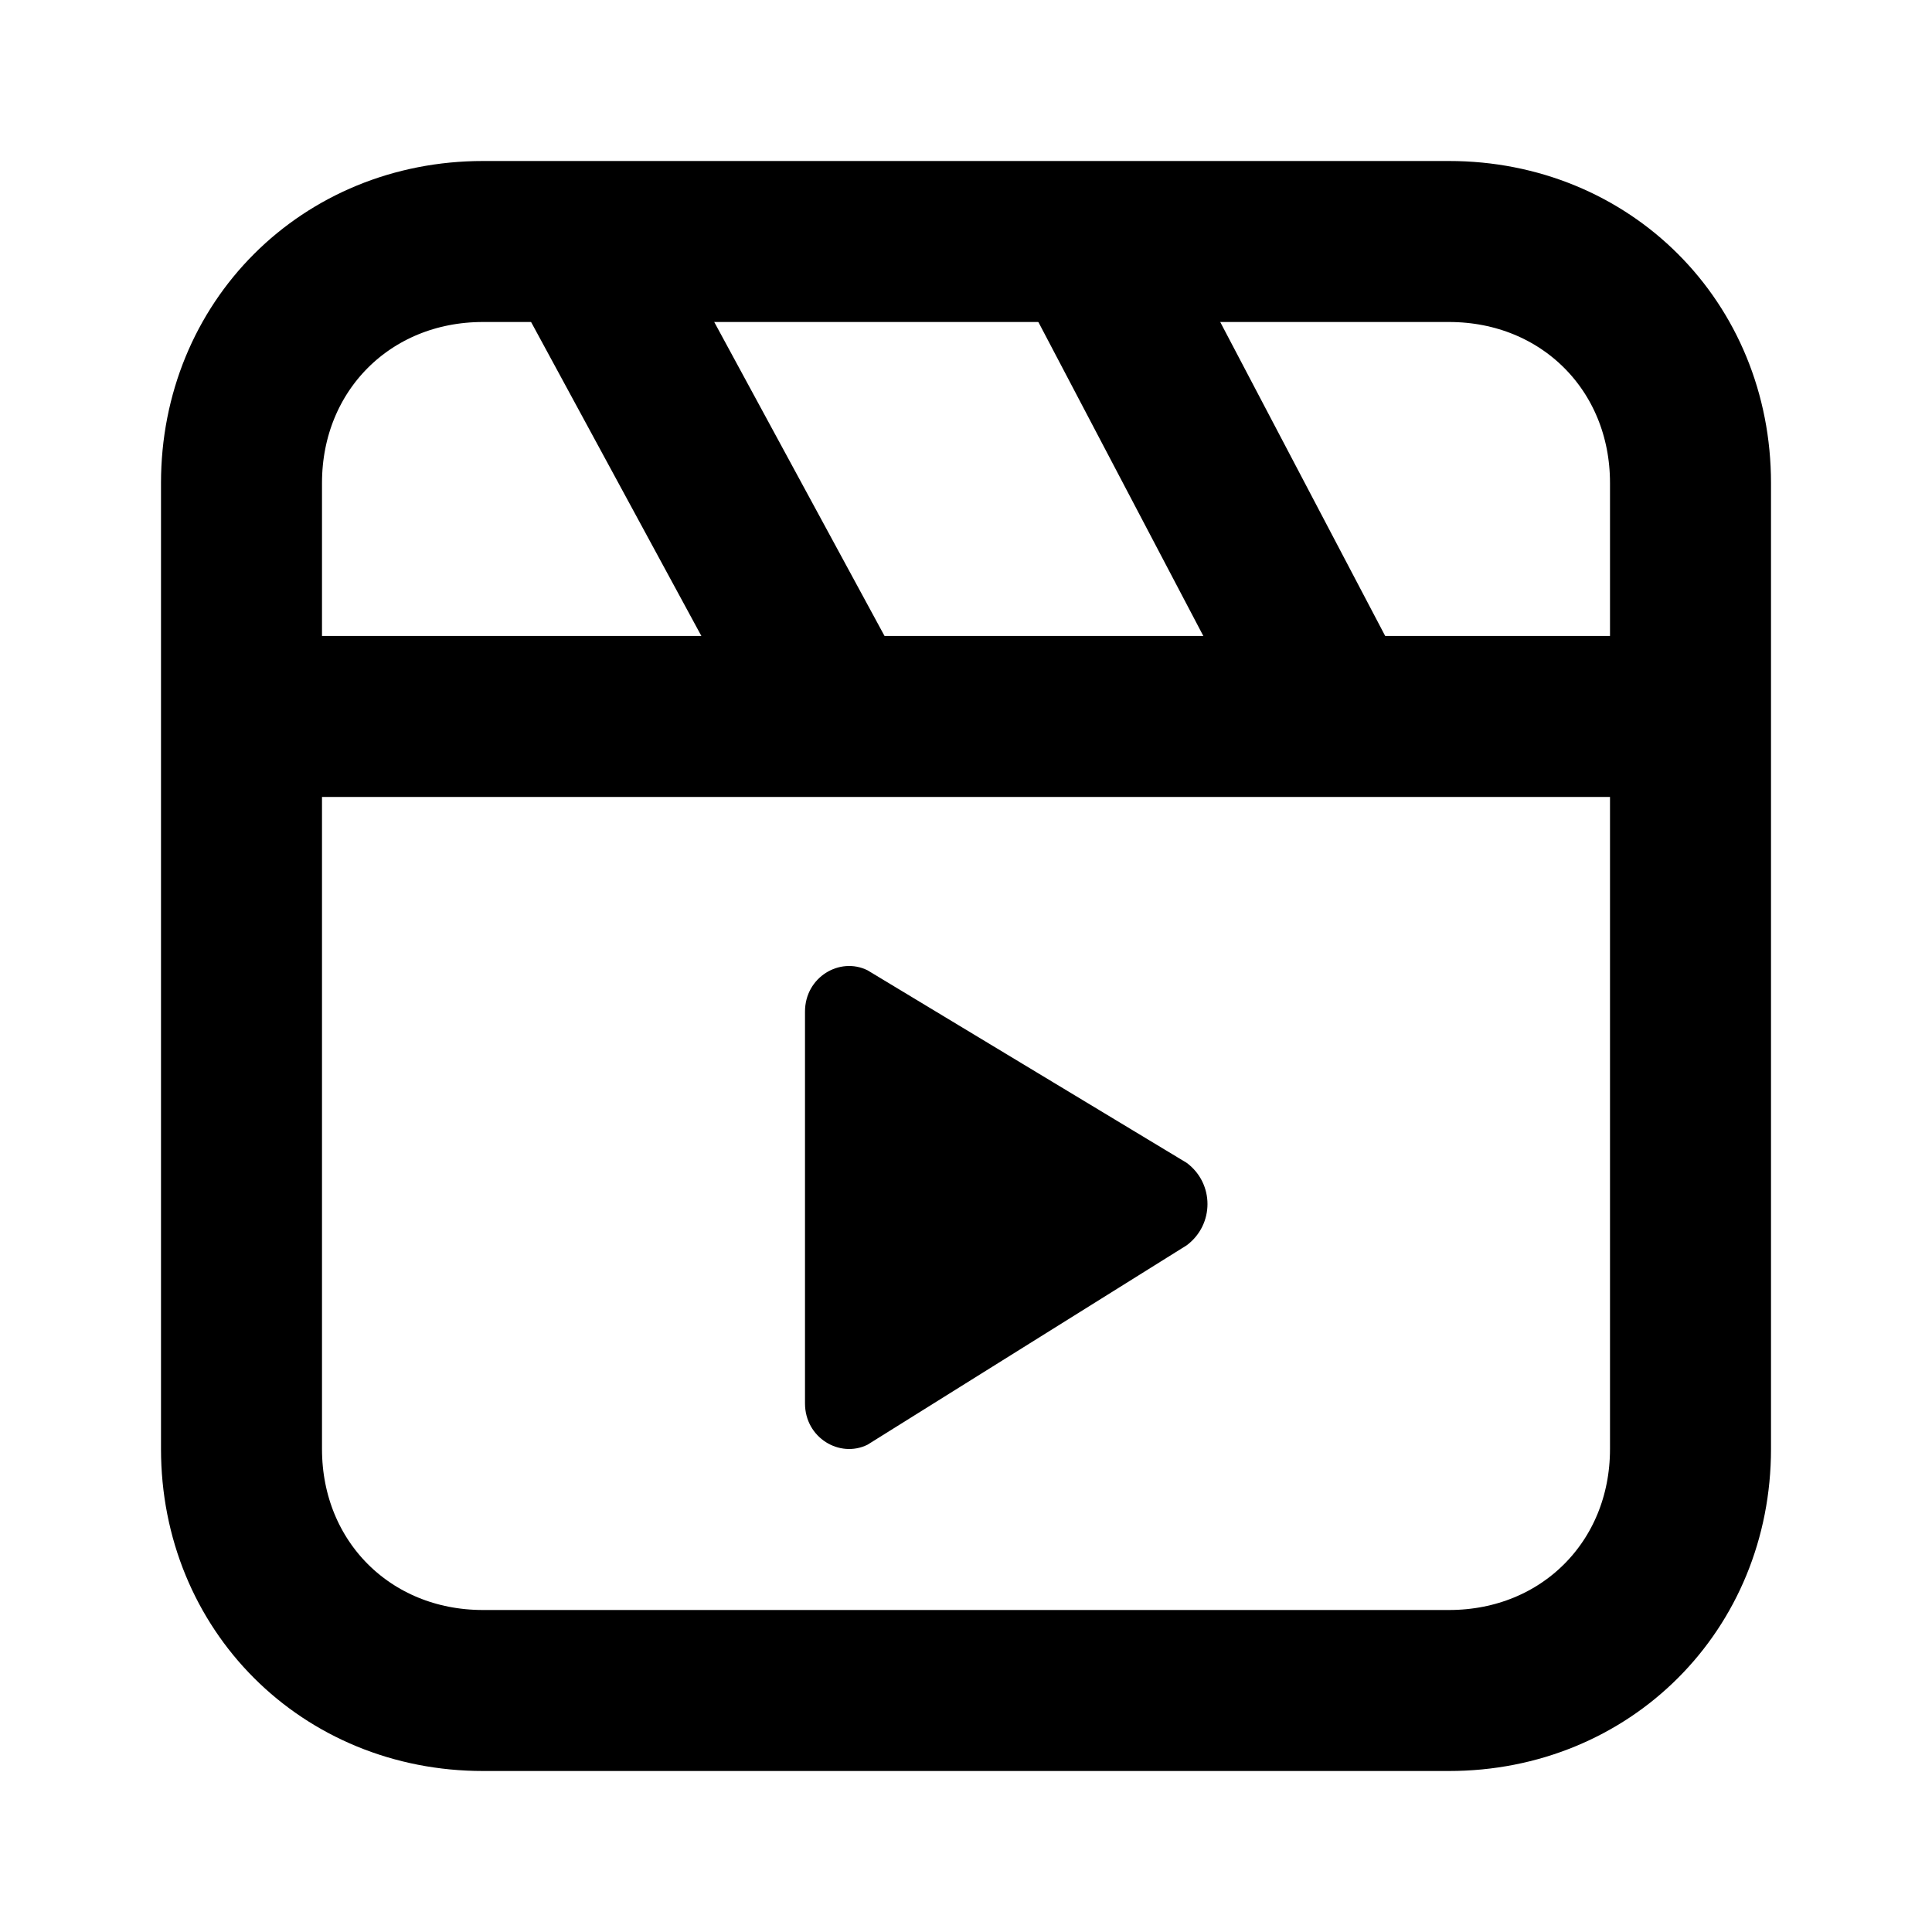 <svg width="24" height="24" viewBox="0 0 24 24" fill="none" xmlns="http://www.w3.org/2000/svg">
<path d="M3 8.9H20.6" stroke="black" stroke-width="2" stroke-miterlimit="10"/>
<path d="M7.301 3.2L10.501 9.1" stroke="black" stroke-width="2" stroke-miterlimit="10"/>
<path d="M13.398 2.8L16.498 8.7" stroke="black" stroke-width="2" stroke-miterlimit="10"/>
<path d="M18 21H6C4.3 21 3 19.7 3 18V6C3 4.3 4.3 3 6 3H18C19.7 3 21 4.3 21 6V18C21 19.7 19.7 21 18 21Z" stroke="black" stroke-width="2" stroke-miterlimit="10"/>
<path d="M10 12.566V17.434C10 17.861 10.431 18.117 10.776 17.947L14.741 15.47C15.086 15.213 15.086 14.701 14.741 14.445L10.776 12.053C10.431 11.883 10 12.139 10 12.566Z" fill="black"/>
</svg>